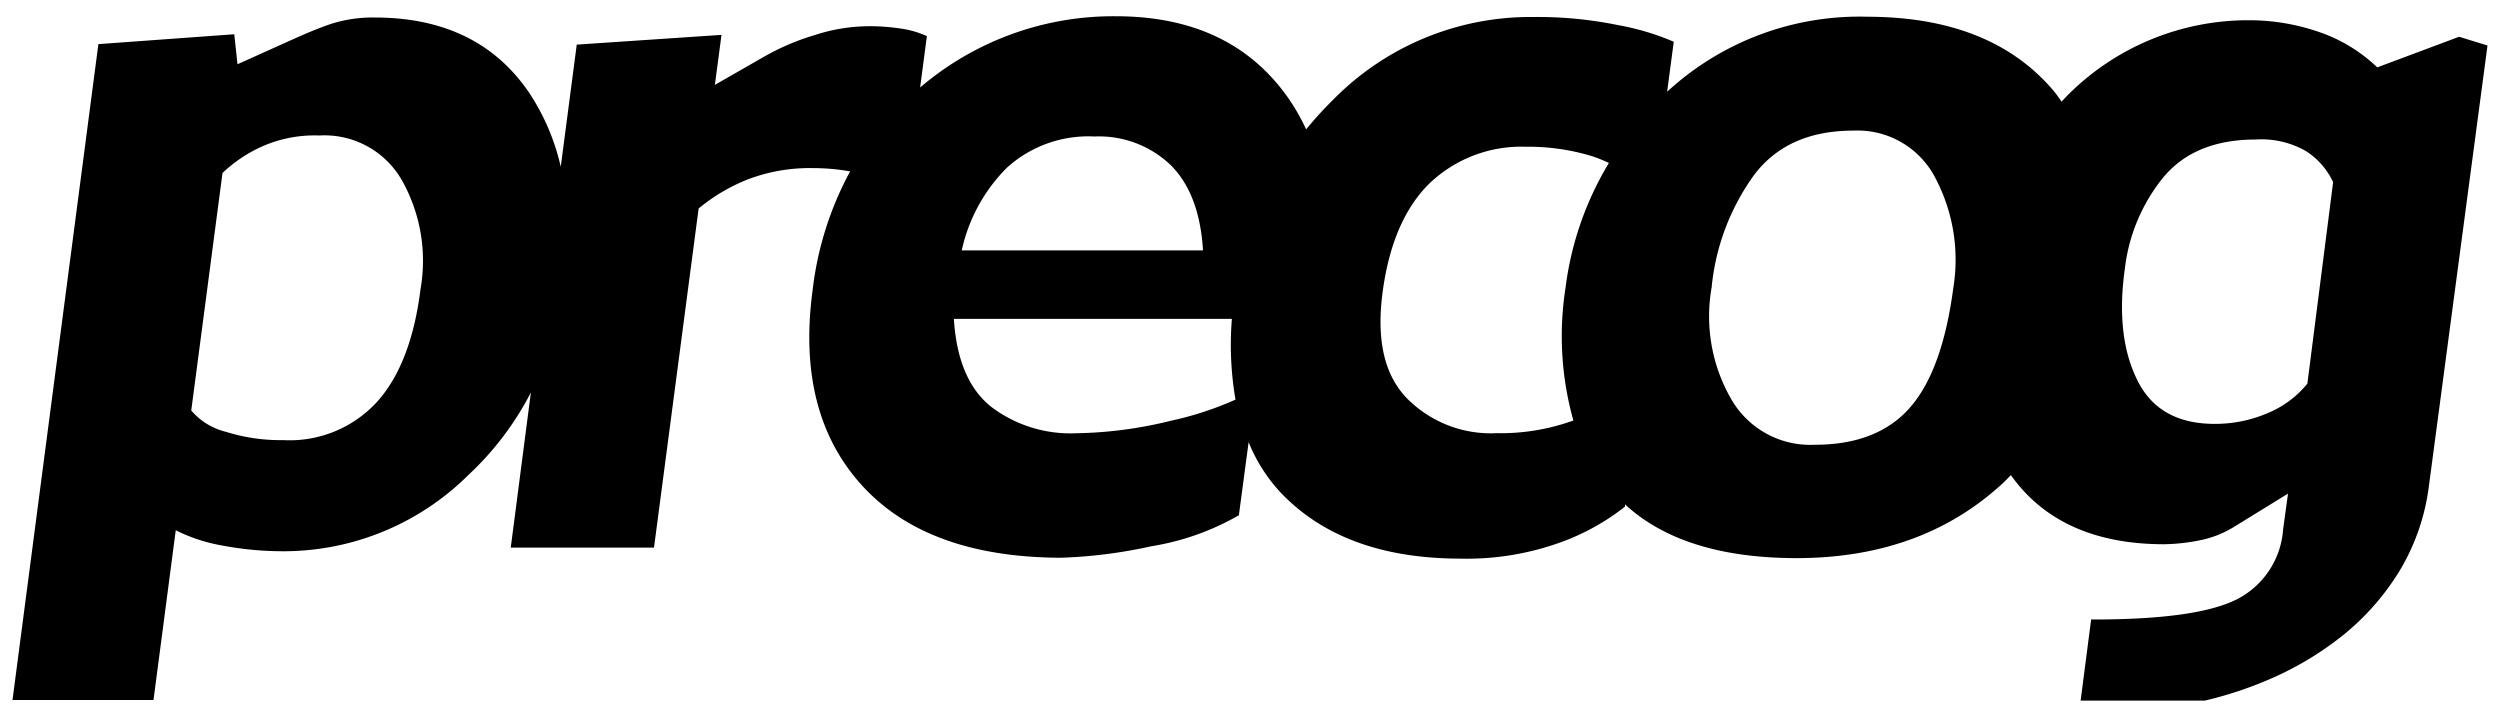 <svg viewBox="0 0 200 58" xmlns="http://www.w3.org/2000/svg"><path d="m196.73 2.94-6.55 2.45a12.62 12.62 0 0 0 -4.74-2.86 17.11 17.11 0 0 0 -5.44-.91 20.38 20.38 0 0 0 -14.44 5.85c-.22.21-.42.44-.64.66a9.67 9.67 0 0 0 -.67-.91q-5-5.86-14.82-5.88a22.7 22.7 0 0 0 -16.06 6l.53-4a20.47 20.47 0 0 0 -4.5-1.34 32 32 0 0 0 -6.74-.64 22.13 22.13 0 0 0 -16 6.61 29.92 29.92 0 0 0 -2.17 2.38 16.37 16.37 0 0 0 -1.46-2.55q-4.58-6.49-13.74-6.5a23.81 23.81 0 0 0 -15.68 5.7l.54-4.11a7.56 7.56 0 0 0 -1.75-.55 16.5 16.5 0 0 0 -3.09-.24 14.1 14.1 0 0 0 -4.11.7 19 19 0 0 0 -4.08 1.74l-3.93 2.25.53-4-11.58.78-1.28 9.77a17.83 17.83 0 0 0 -2.54-5.94q-4.09-6-12.35-6a11 11 0 0 0 -3.45.5c-1 .33-2.13.81-3.43 1.4l-4.09 1.84-.26-2.4-10.87.79-6.87 52.47h11.28l1.78-13.58a13.39 13.39 0 0 0 3.65 1.21 26.28 26.28 0 0 0 5.1.47 21 21 0 0 0 14.66-6.1 24.07 24.07 0 0 0 5-6.6l-1.61 12.41h11.46l3.57-27.13a14.57 14.57 0 0 1 3.86-2.3 13.94 13.94 0 0 1 5.36-.93 16.89 16.89 0 0 1 2.9.26 26.26 26.26 0 0 0 -3 9.5q-1.32 9.79 3.91 15.58t15.94 5.83a39.12 39.12 0 0 0 7.25-.92 20.56 20.56 0 0 0 7-2.48l.78-5.85a13.09 13.09 0 0 0 2.53 4q5 5.3 14.37 5.32a22.12 22.12 0 0 0 8.4-1.43 18.43 18.43 0 0 0 4.81-2.73v-.18q4.65 4.29 13.71 4.3 9.93 0 16.38-5.87c.28-.24.52-.51.78-.77q3.92 5.51 12.22 5.53a15.58 15.58 0 0 0 2.82-.3 8.23 8.23 0 0 0 2.76-1.06l4.37-2.69-.39 2.85a6.81 6.81 0 0 1 -3.65 5.58c-2.14 1.1-6 1.65-11.71 1.64l-.84 6.49h9.93a30.71 30.71 0 0 0 5.61-1.9 25.46 25.46 0 0 0 5.56-3.42 20 20 0 0 0 4.45-5.12 17.38 17.38 0 0 0 2.32-6.79l4.68-35.18zm-163.09 20.2c-.5 4-1.67 7-3.47 9a9.48 9.48 0 0 1 -7.51 3.07 14.61 14.61 0 0 1 -4.57-.66 5.29 5.29 0 0 1 -2.79-1.71l2.5-19a11.32 11.32 0 0 1 2.9-2 10.34 10.34 0 0 1 4.84-1 7.13 7.13 0 0 1 6.64 3.63 13.14 13.14 0 0 1 1.46 8.67zm46.92-9.73a9.7 9.7 0 0 1 7-2.49 8.3 8.3 0 0 1 6.12 2.31c1.52 1.53 2.38 3.8 2.56 6.8h-19.3a13.38 13.38 0 0 1 3.62-6.62zm13.11 20.25a33.39 33.39 0 0 1 -7.57 1 10.5 10.5 0 0 1 -6.85-2.15c-1.77-1.44-2.74-3.78-2.94-7h22.24a25.89 25.89 0 0 0 .29 6.46 26.23 26.23 0 0 1 -5.17 1.69zm25.92 1a9.43 9.43 0 0 1 -7-2.76c-1.83-1.86-2.47-4.64-2-8.38.5-3.94 1.77-6.88 3.76-8.84a10.63 10.63 0 0 1 7.69-2.94 17.5 17.5 0 0 1 5.31.75 10.77 10.77 0 0 1 1.36.55 25.45 25.45 0 0 0 -3.47 10 25 25 0 0 0 .63 10.6 17.07 17.07 0 0 1 -6.28 1.01zm36.68-11.66c-.58 4.4-1.72 7.59-3.45 9.58s-4.27 3-7.63 3a7.29 7.29 0 0 1 -6.71-3.68 13.26 13.26 0 0 1 -1.55-8.9 18.34 18.34 0 0 1 3.44-9.06c1.8-2.34 4.43-3.49 7.9-3.49a7 7 0 0 1 6.58 3.83 14 14 0 0 1 1.42 8.72zm28.32 7.69a8 8 0 0 1 -3.18 2.36 10.61 10.61 0 0 1 -4.24.86q-4.46 0-6.18-3.49c-1.17-2.34-1.51-5.31-1-8.94a14.18 14.18 0 0 1 3.01-7.21c1.68-2.08 4.18-3.11 7.48-3.11a7.16 7.16 0 0 1 4 .93 5.93 5.93 0 0 1 2.17 2.48z"/></svg>